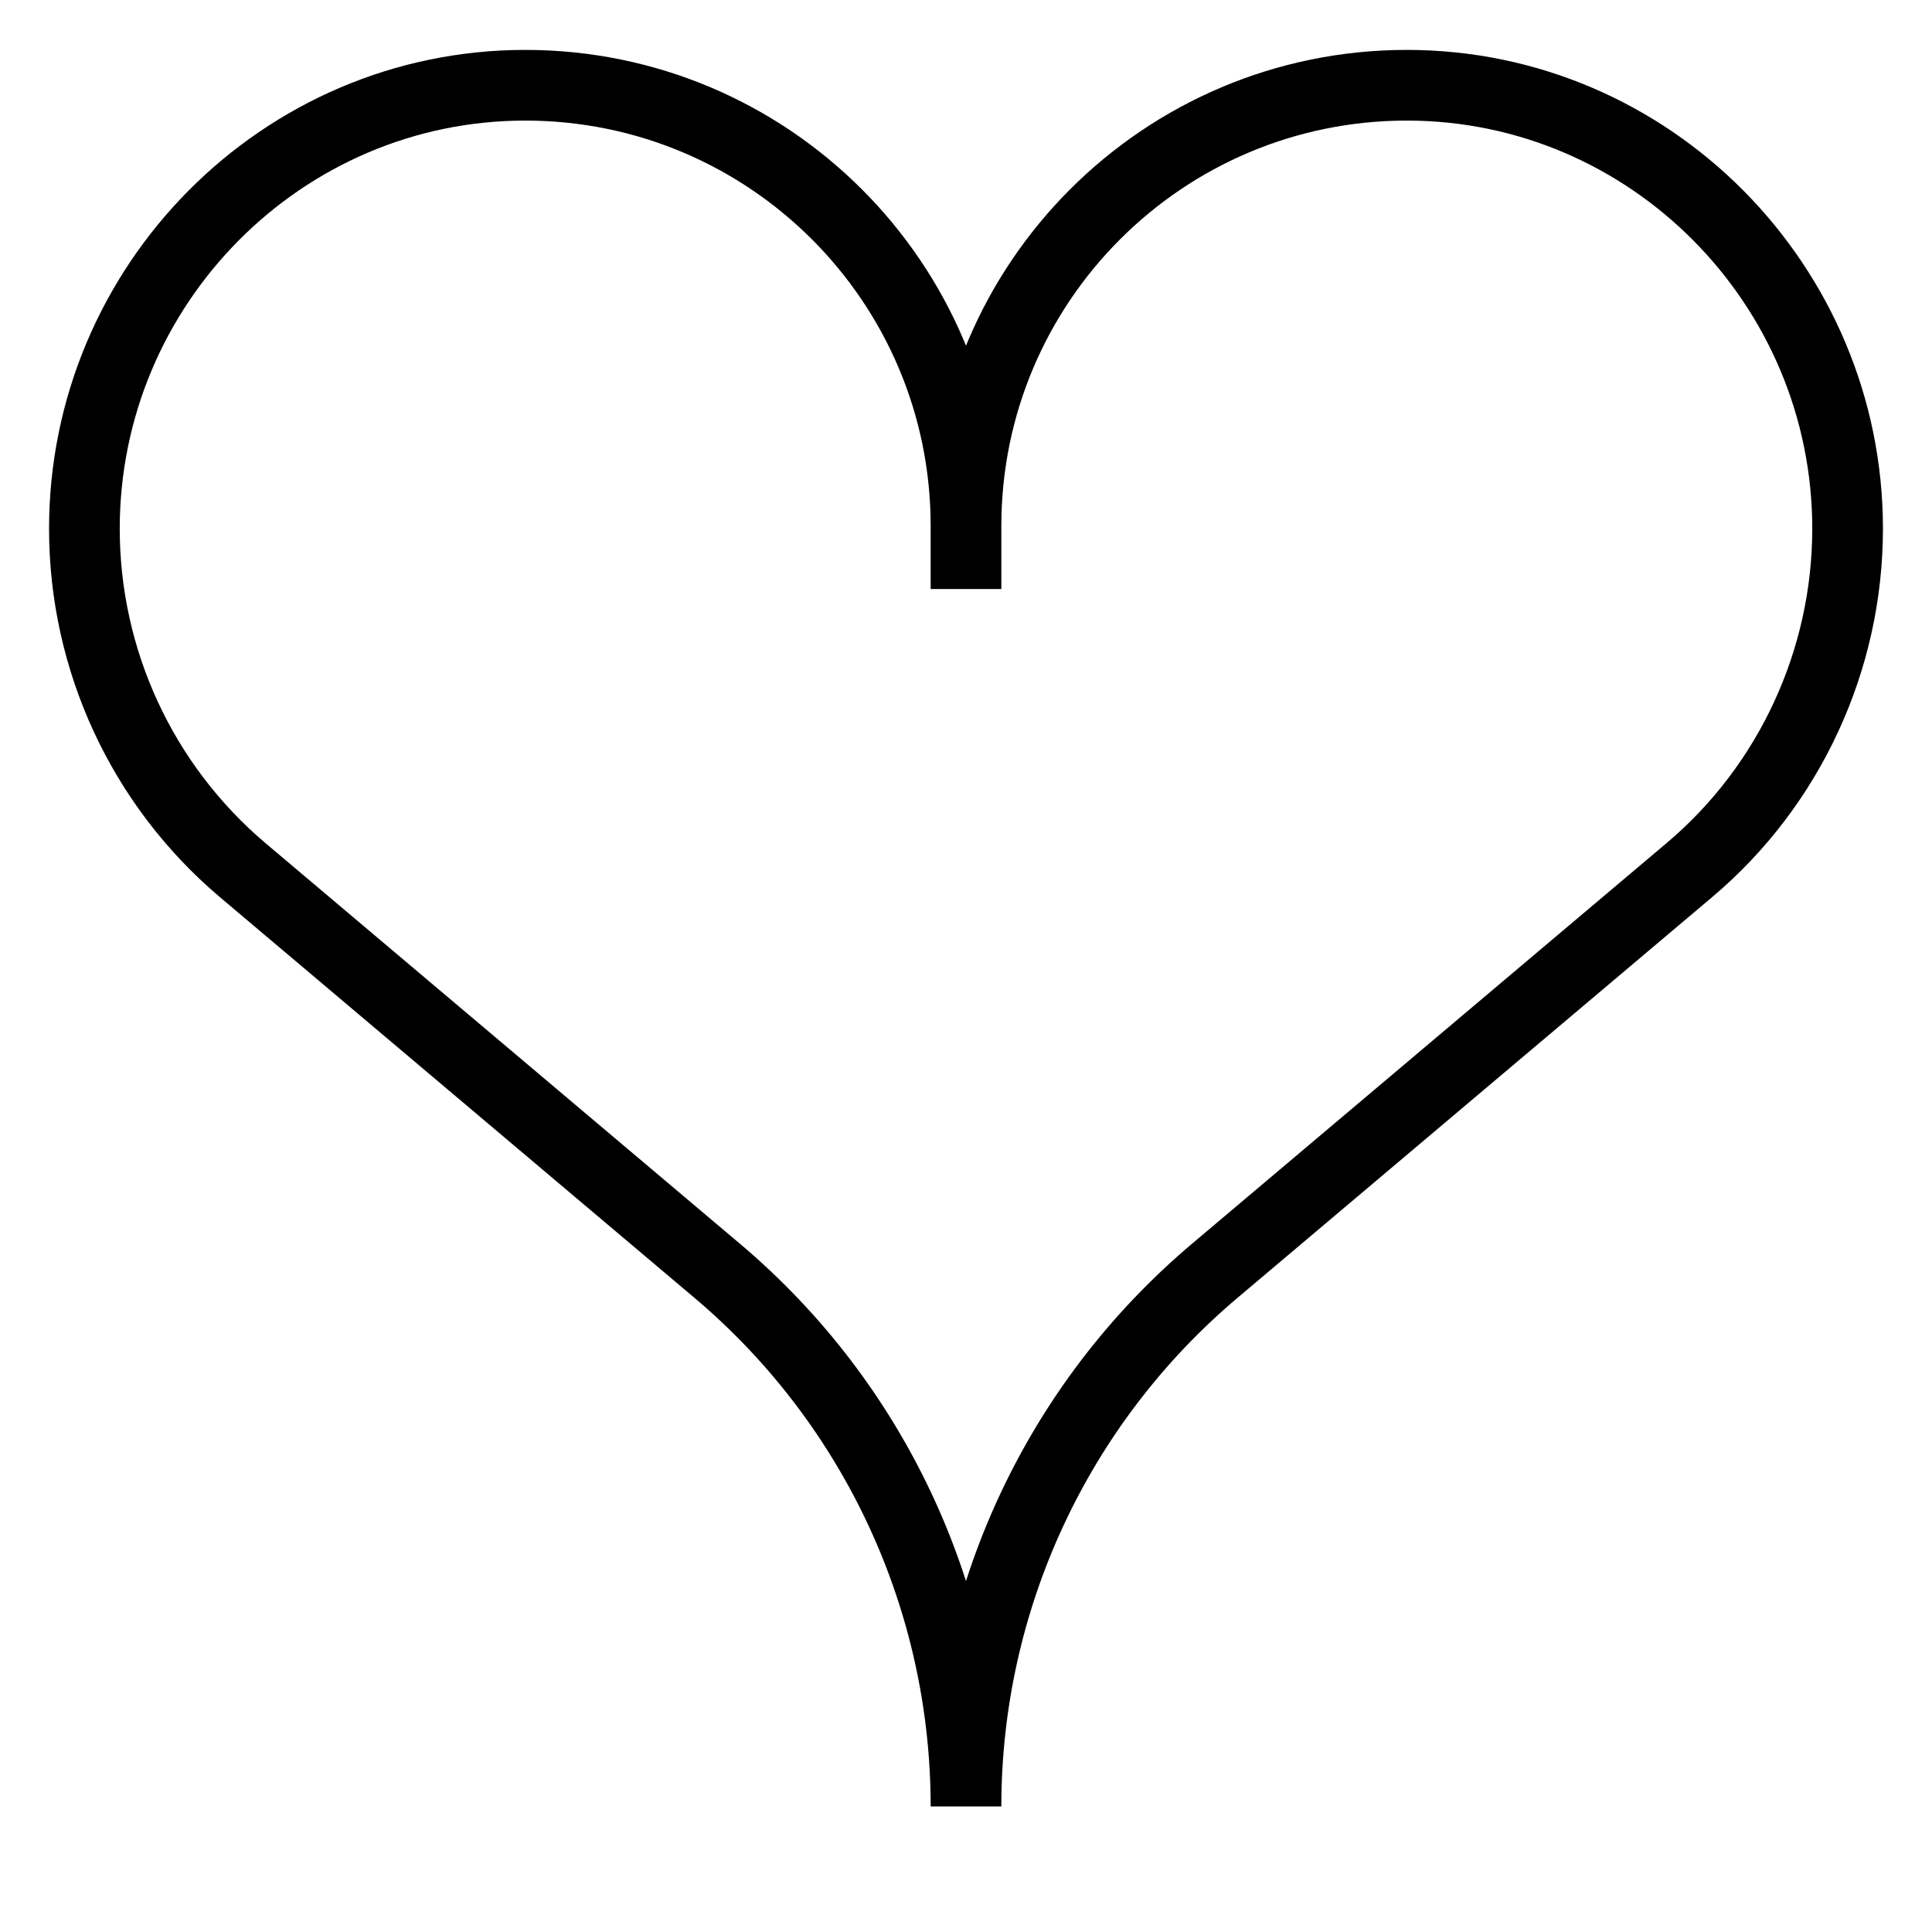 <?xml version="1.0" encoding="UTF-8"?>
<svg xmlns="http://www.w3.org/2000/svg" width="41" height="41" viewBox="0 0 41 41" fill="none">
  <path d="M20.5 12.5V10.693M20.5 11.163C20.5 5.996 24.687 1.809 29.855 1.809C35.022 1.809 39.209 6.053 39.209 11.22C39.209 14 37.983 16.664 35.859 18.458L25.779 26.968C22.431 29.795 20.5 33.954 20.5 38.336C20.5 33.954 18.569 29.795 15.22 26.968L5.141 18.458C3.015 16.654 1.791 14.008 1.791 11.22C1.791 6.053 5.978 1.809 11.146 1.809C16.313 1.809 20.5 5.996 20.5 11.163Z" stroke="black" stroke-width="1.5"></path>
</svg>
